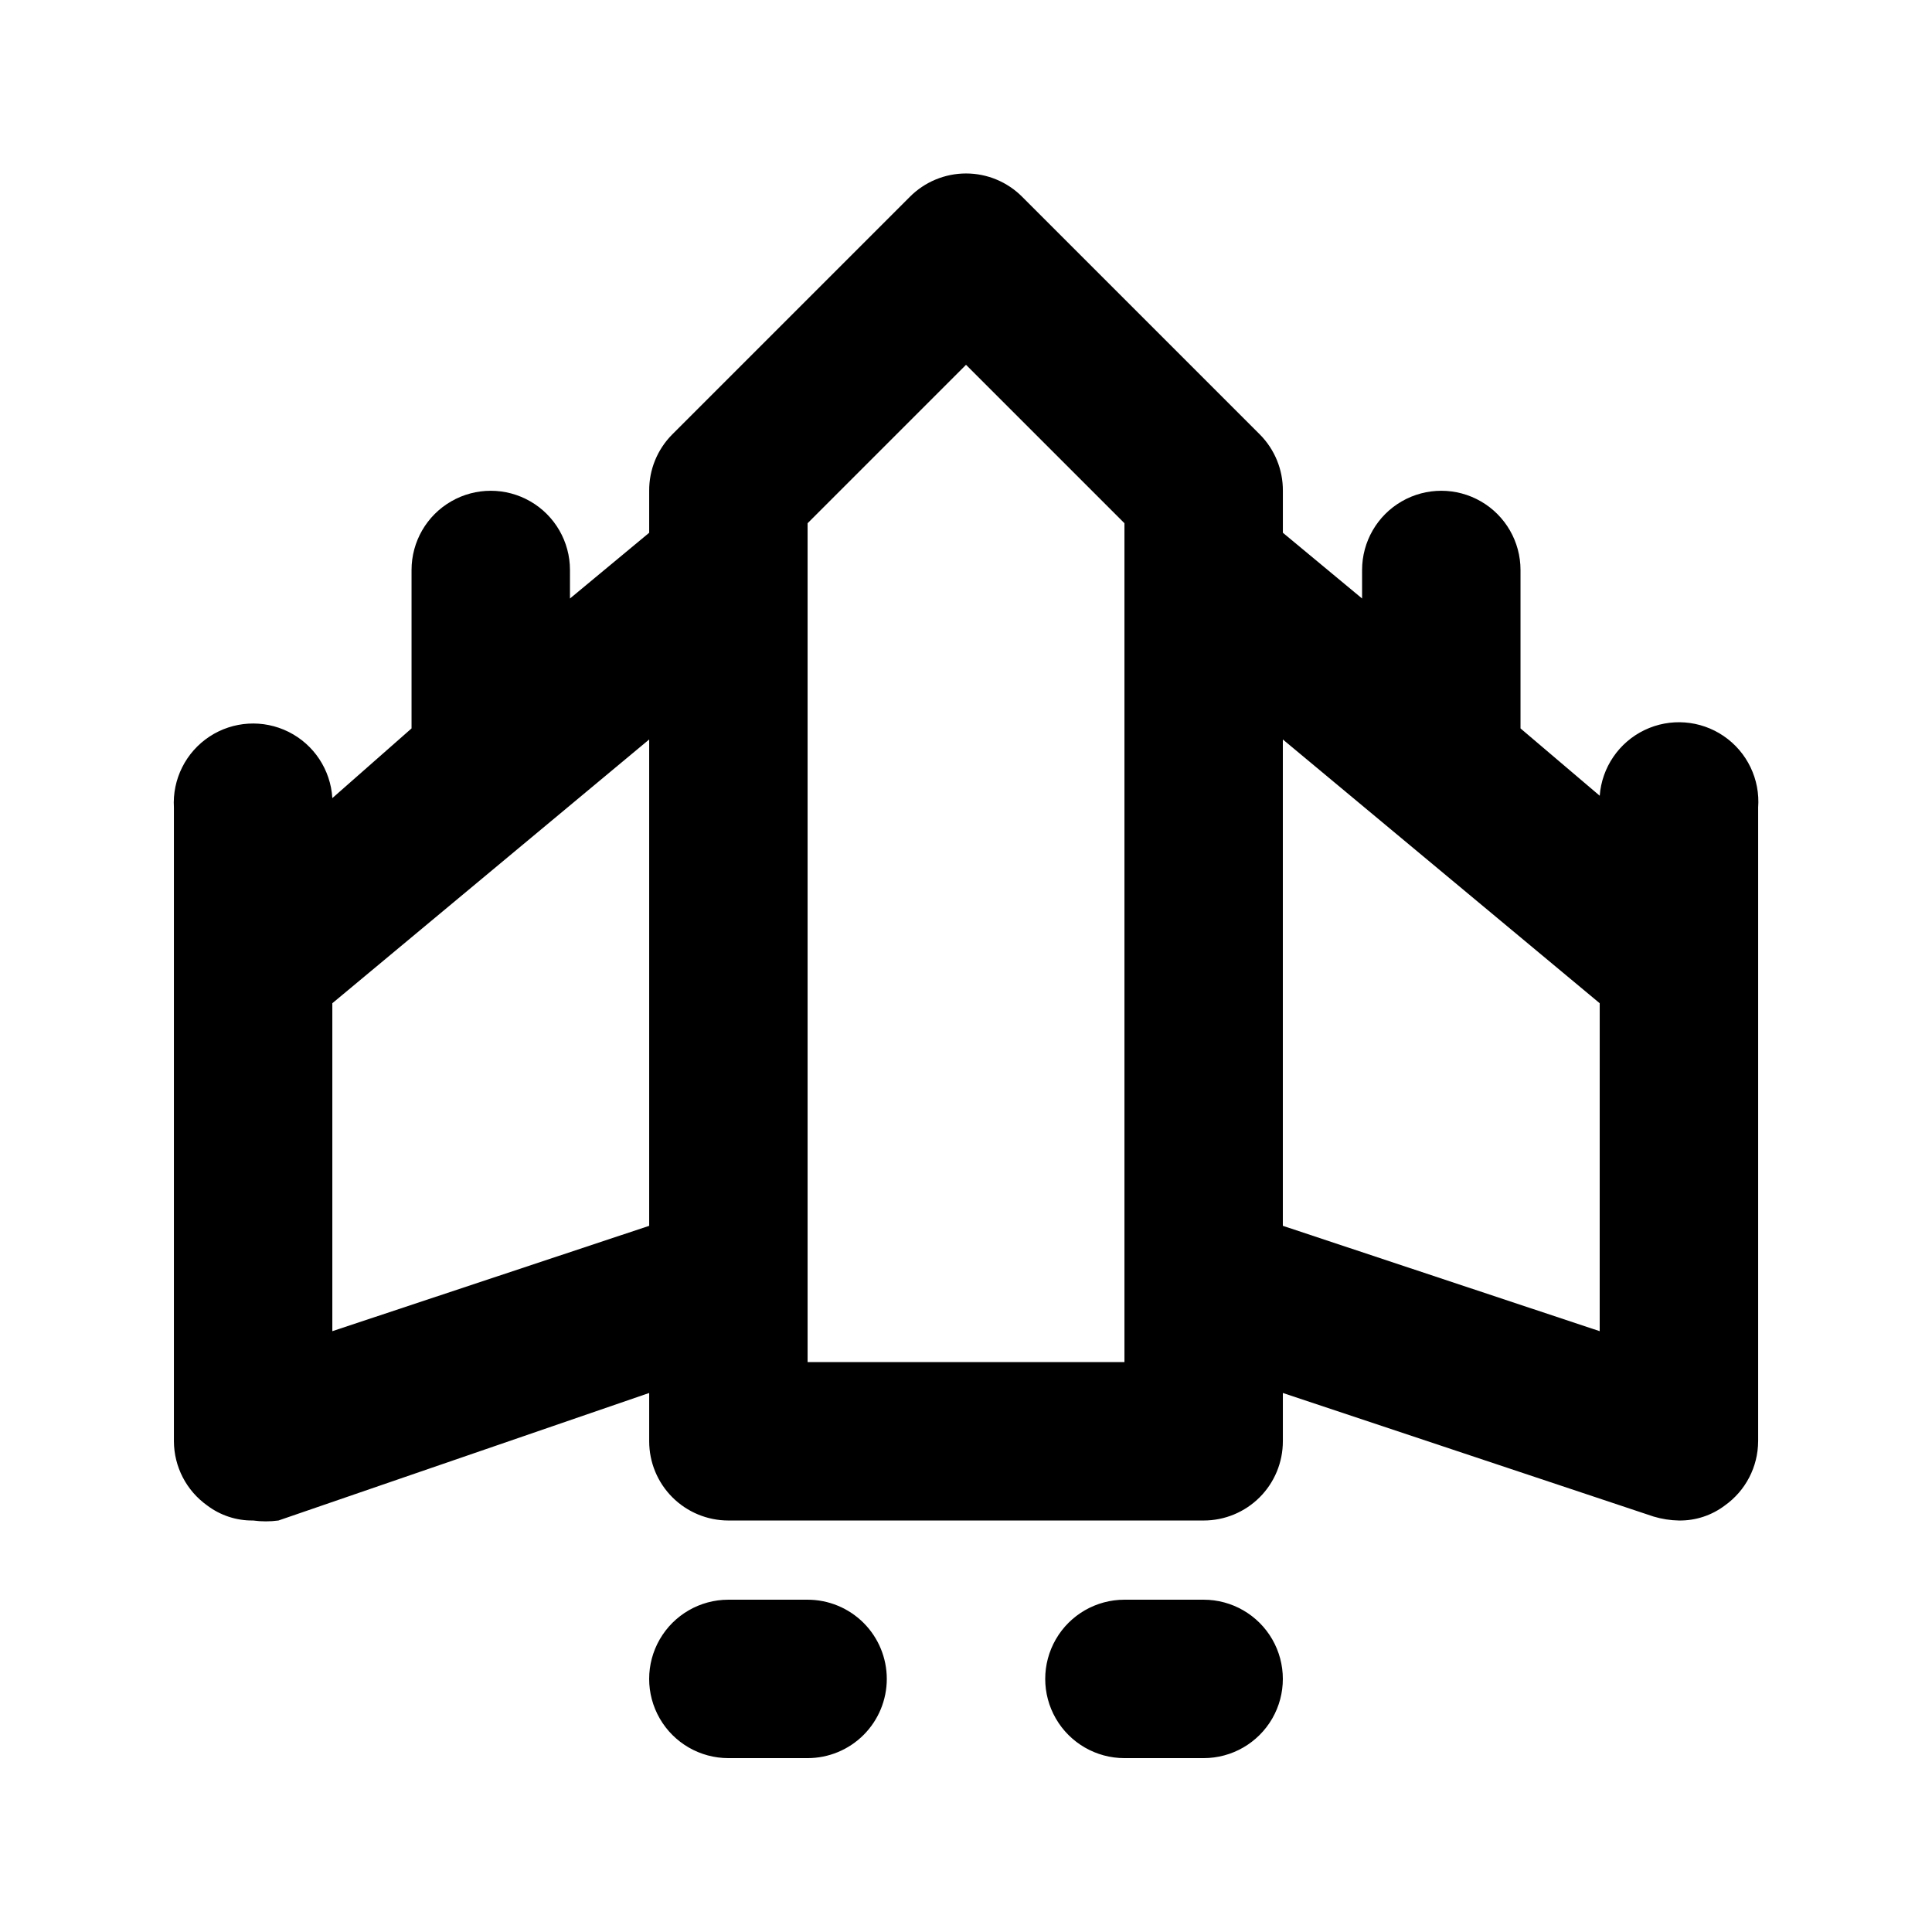 <?xml version="1.0" encoding="UTF-8"?>
<!-- Uploaded to: SVG Repo, www.svgrepo.com, Generator: SVG Repo Mixer Tools -->
<svg fill="#000000" width="800px" height="800px" version="1.1" viewBox="144 144 512 512" xmlns="http://www.w3.org/2000/svg">
 <path d="m379.01 588.93c0 5.57-2.215 10.906-6.148 14.844-3.938 3.938-9.277 6.148-14.844 6.148h-20.992c-7.5 0-14.43-4-18.18-10.496-3.75-6.492-3.75-14.496 0-20.992 3.75-6.492 10.68-10.496 18.18-10.496h20.992c5.566 0 10.906 2.215 14.844 6.148 3.934 3.938 6.148 9.277 6.148 14.844zm83.969-20.992h-20.992c-7.5 0-14.43 4.004-18.18 10.496-3.75 6.496-3.75 14.5 0 20.992 3.75 6.496 10.68 10.496 18.18 10.496h20.992c7.496 0 14.43-4 18.18-10.496 3.746-6.492 3.746-14.496 0-20.992-3.75-6.492-10.684-10.496-18.18-10.496zm146.95-209.92v167.94h-0.004c-0.031 6.758-3.312 13.086-8.816 17.004-3.5 2.648-7.785 4.051-12.176 3.988-2.273-0.039-4.535-0.395-6.715-1.047l-98.246-32.75v12.805c0 5.57-2.211 10.91-6.148 14.844-3.934 3.938-9.273 6.148-14.84 6.148h-125.95c-5.57 0-10.906-2.211-14.844-6.148-3.938-3.934-6.148-9.273-6.148-14.844v-12.805l-98.242 33.797c-2.231 0.305-4.488 0.305-6.719 0-4.391 0.062-8.676-1.34-12.176-3.988-5.504-3.918-8.785-10.246-8.816-17.004v-167.93c-0.449-7.5 3.137-14.672 9.406-18.812 6.269-4.137 14.27-4.617 20.992-1.258 6.719 3.359 11.137 10.051 11.586 17.551l20.992-18.473v-41.984c0-7.5 4-14.43 10.496-18.18 6.496-3.75 14.496-3.75 20.992 0 6.496 3.75 10.496 10.68 10.496 18.18v7.559l20.992-17.422v-11.129c-0.035-5.582 2.156-10.945 6.086-14.906l62.977-62.977c3.941-3.973 9.309-6.207 14.906-6.207s10.961 2.234 14.902 6.207l62.977 62.977c3.93 3.961 6.121 9.324 6.086 14.906v11.125l20.992 17.422v-7.555c0-7.5 4.004-14.43 10.496-18.18 6.496-3.75 14.5-3.75 20.992 0 6.496 3.75 10.496 10.68 10.496 18.18v41.984l20.992 17.844c0.562-7.5 5.086-14.133 11.859-17.395 6.777-3.262 14.781-2.664 20.992 1.574 6.215 4.238 9.695 11.469 9.133 18.969zm-293.89 110.84v-128.89l-83.969 69.902v86.906zm125.95 15.113v-201.31l-41.984-41.984-41.984 41.984v222.3h83.969zm125.95-74.102-83.973-69.902v128.89l83.969 27.918z"/>
</svg>